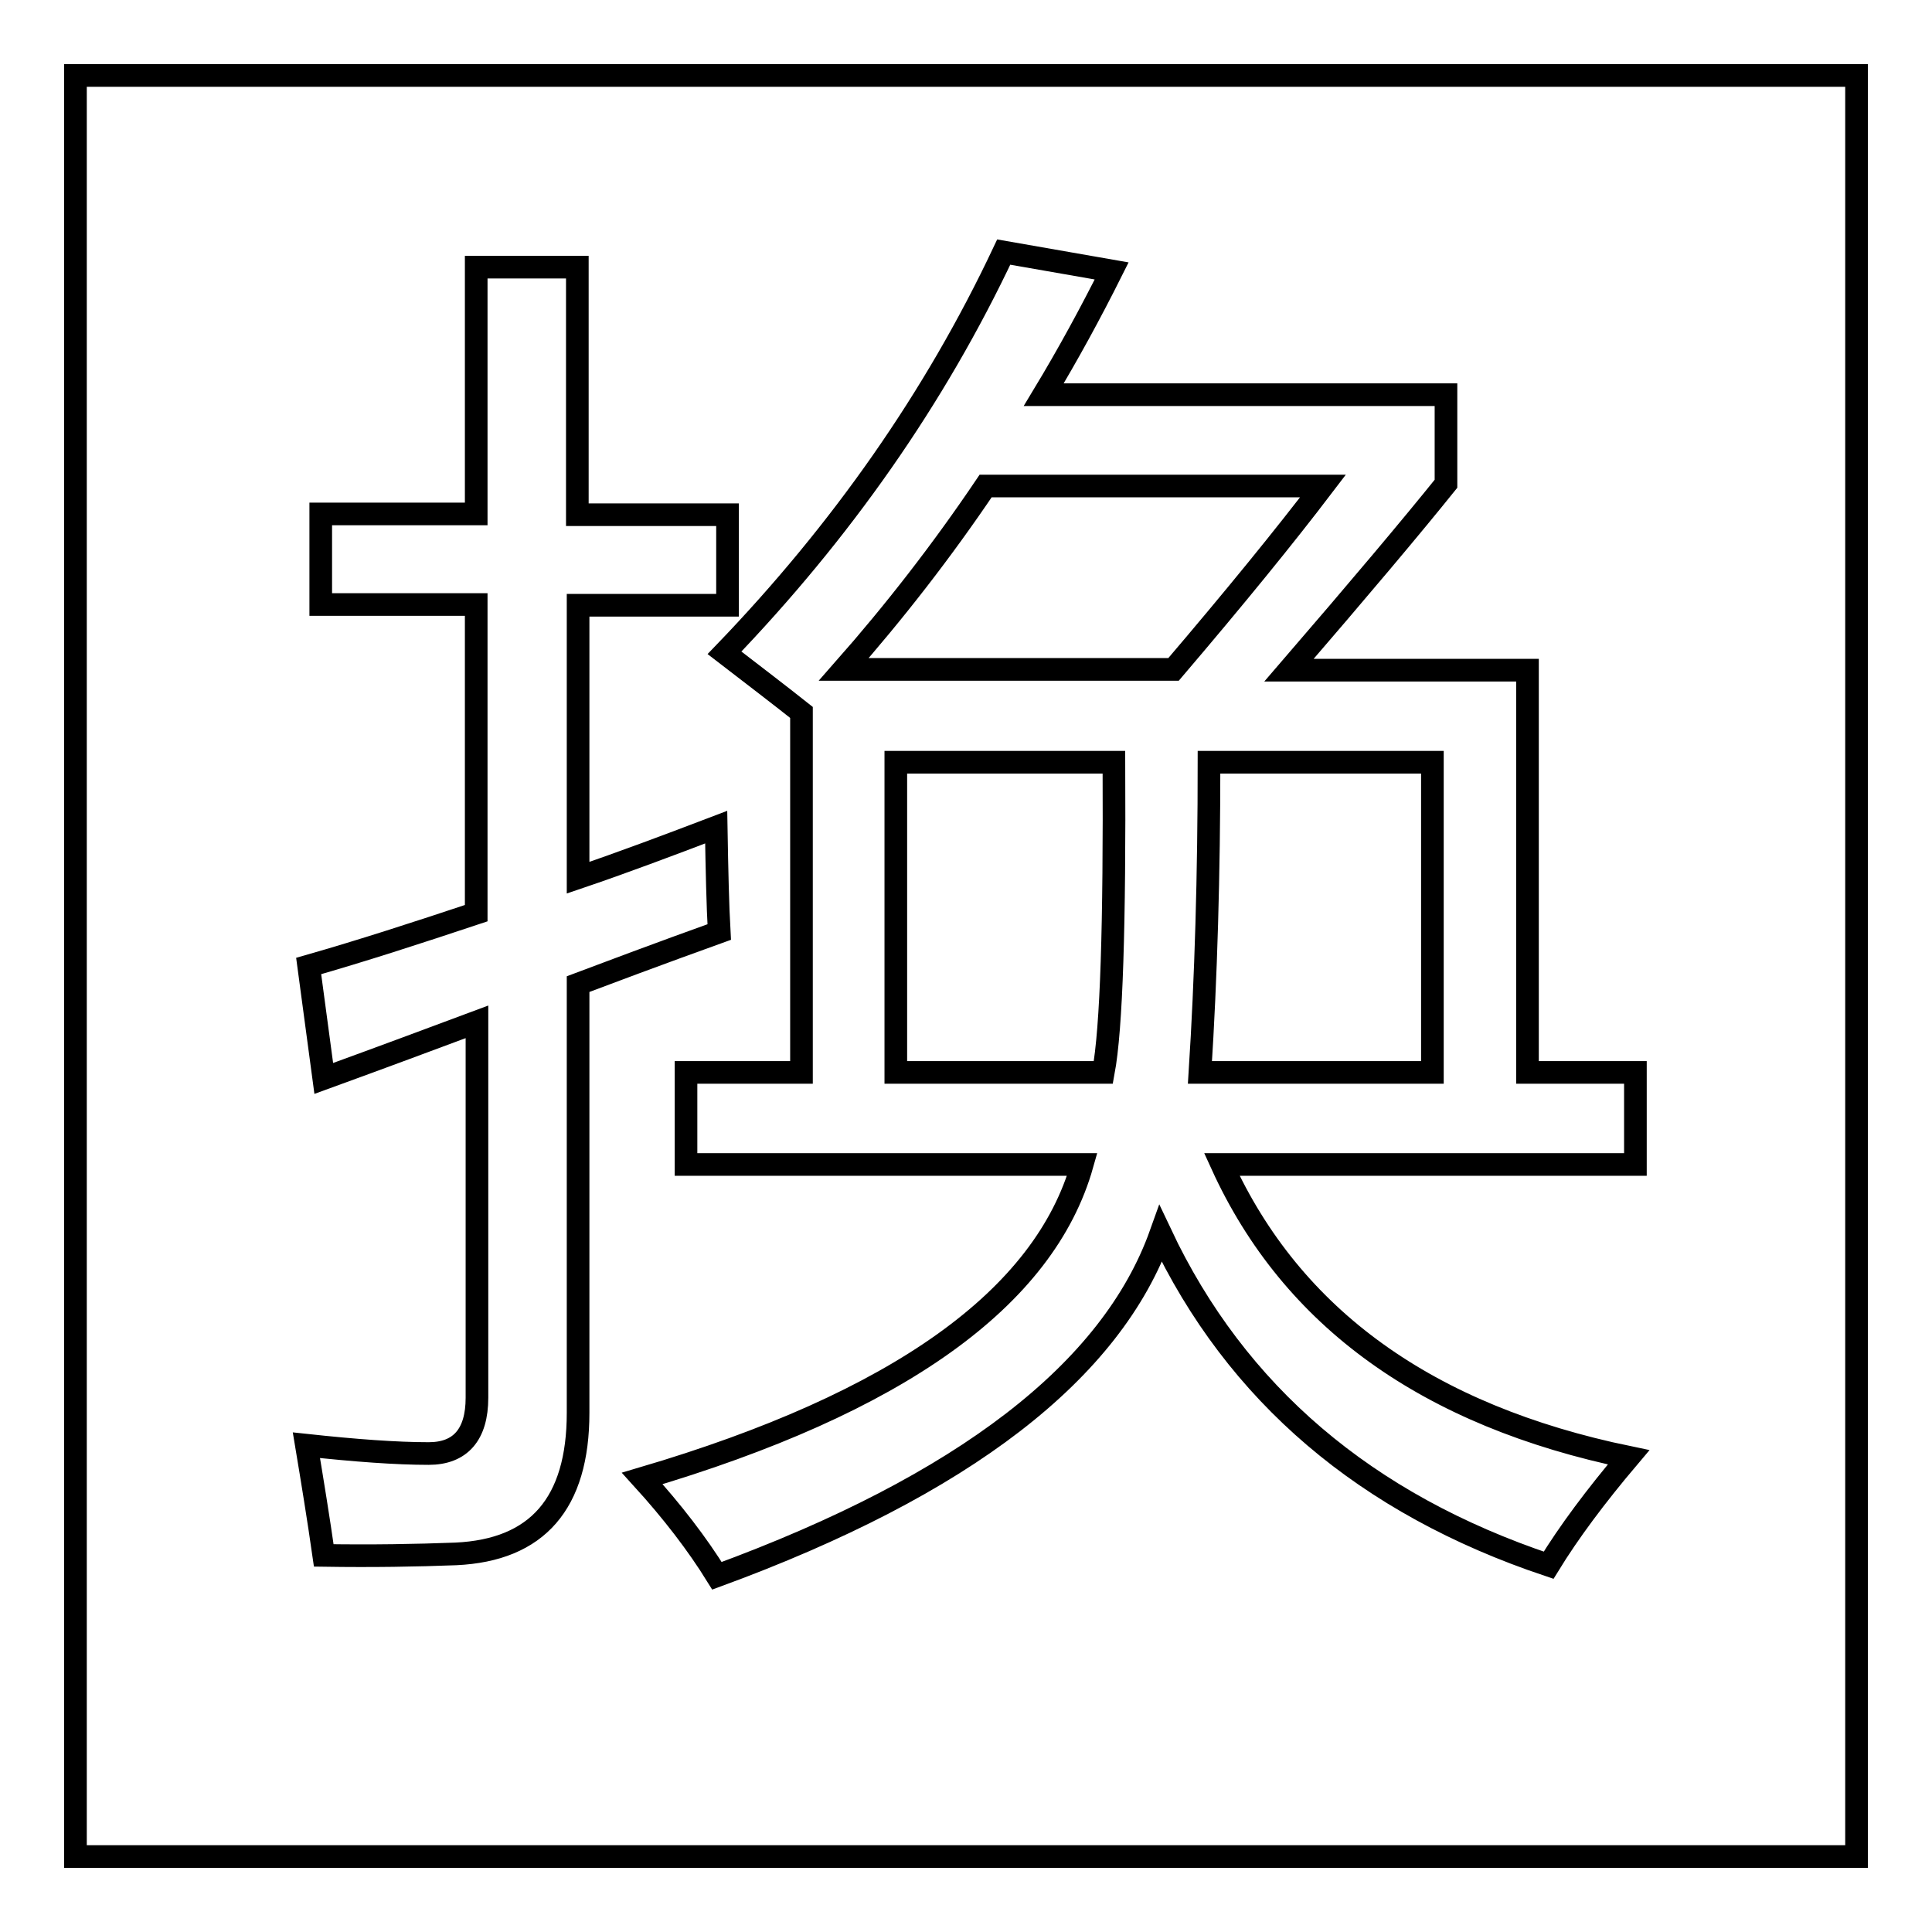 <?xml version="1.0" encoding="utf-8"?>
<!-- Svg Vector Icons : http://www.onlinewebfonts.com/icon -->
<!DOCTYPE svg PUBLIC "-//W3C//DTD SVG 1.1//EN" "http://www.w3.org/Graphics/SVG/1.1/DTD/svg11.dtd">
<svg version="1.1" xmlns="http://www.w3.org/2000/svg" xmlns:xlink="http://www.w3.org/1999/xlink" x="0px" y="0px" viewBox="0 0 256 256" enable-background="new 0 0 256 256" xml:space="preserve">
<g><g><path stroke-width="3" fill-opacity="0" stroke="#000000"  d="M10,10h236v236H10V10L10,10z"/><path stroke-width="3" fill-opacity="0" stroke="#000000"  d="M40.9,128c7-2,14.4-4.4,22.2-7V80.1H42.5v-12h20.6V35.4h13.4v32.8h19.9v12H76.6v36.1c5.9-2,12-4.3,18.3-6.7c0.1,5.8,0.2,10.4,0.4,13.9c-1.1,0.4-7.3,2.6-18.7,6.9v56.8c0,12-5.4,18.2-16.2,18.7c-5.2,0.2-11,0.3-17.5,0.2c-0.7-4.9-1.5-9.8-2.3-14.6c6.5,0.7,11.9,1.1,16.2,1.1c4.2,0,6.4-2.5,6.4-7.4v-49.8c-5.9,2.2-12.6,4.7-20.3,7.5L40.9,128z M90.9,142.1h15.3V94.4c-2.9-2.3-6.3-4.9-10.2-7.9c15.5-16.1,27.9-33.8,37-53.1l14.3,2.5c-2.8,5.6-5.8,11.1-9,16.4h53.3v11.8c-4.5,5.6-11.4,13.8-20.8,24.7h31.6v53.3h14.3v12.2h-54.8c9.3,20.4,27.3,33.3,53.9,38.8c-4.4,5.2-7.9,9.9-10.6,14.3c-24.2-8.1-41.4-22.7-51.4-43.9c-6.5,18.2-26.1,33.3-58.8,45.3c-2.6-4.2-5.9-8.5-9.9-12.9c33.9-10,53.3-23.9,58.3-41.6H90.9L90.9,142.1L90.9,142.1z M175.3,64.4h-44.7c-5.8,8.6-12.1,16.7-18.8,24.3h43.7C163.6,79.2,170.2,71.1,175.3,64.4z M118.7,142.1h27.5c1.1-5.9,1.5-19.6,1.4-41.1h-28.9V142.1z M189.8,101h-29.6c0,14.9-0.4,28.6-1.2,41.1h30.8V101z"/></g></g>
</svg>
